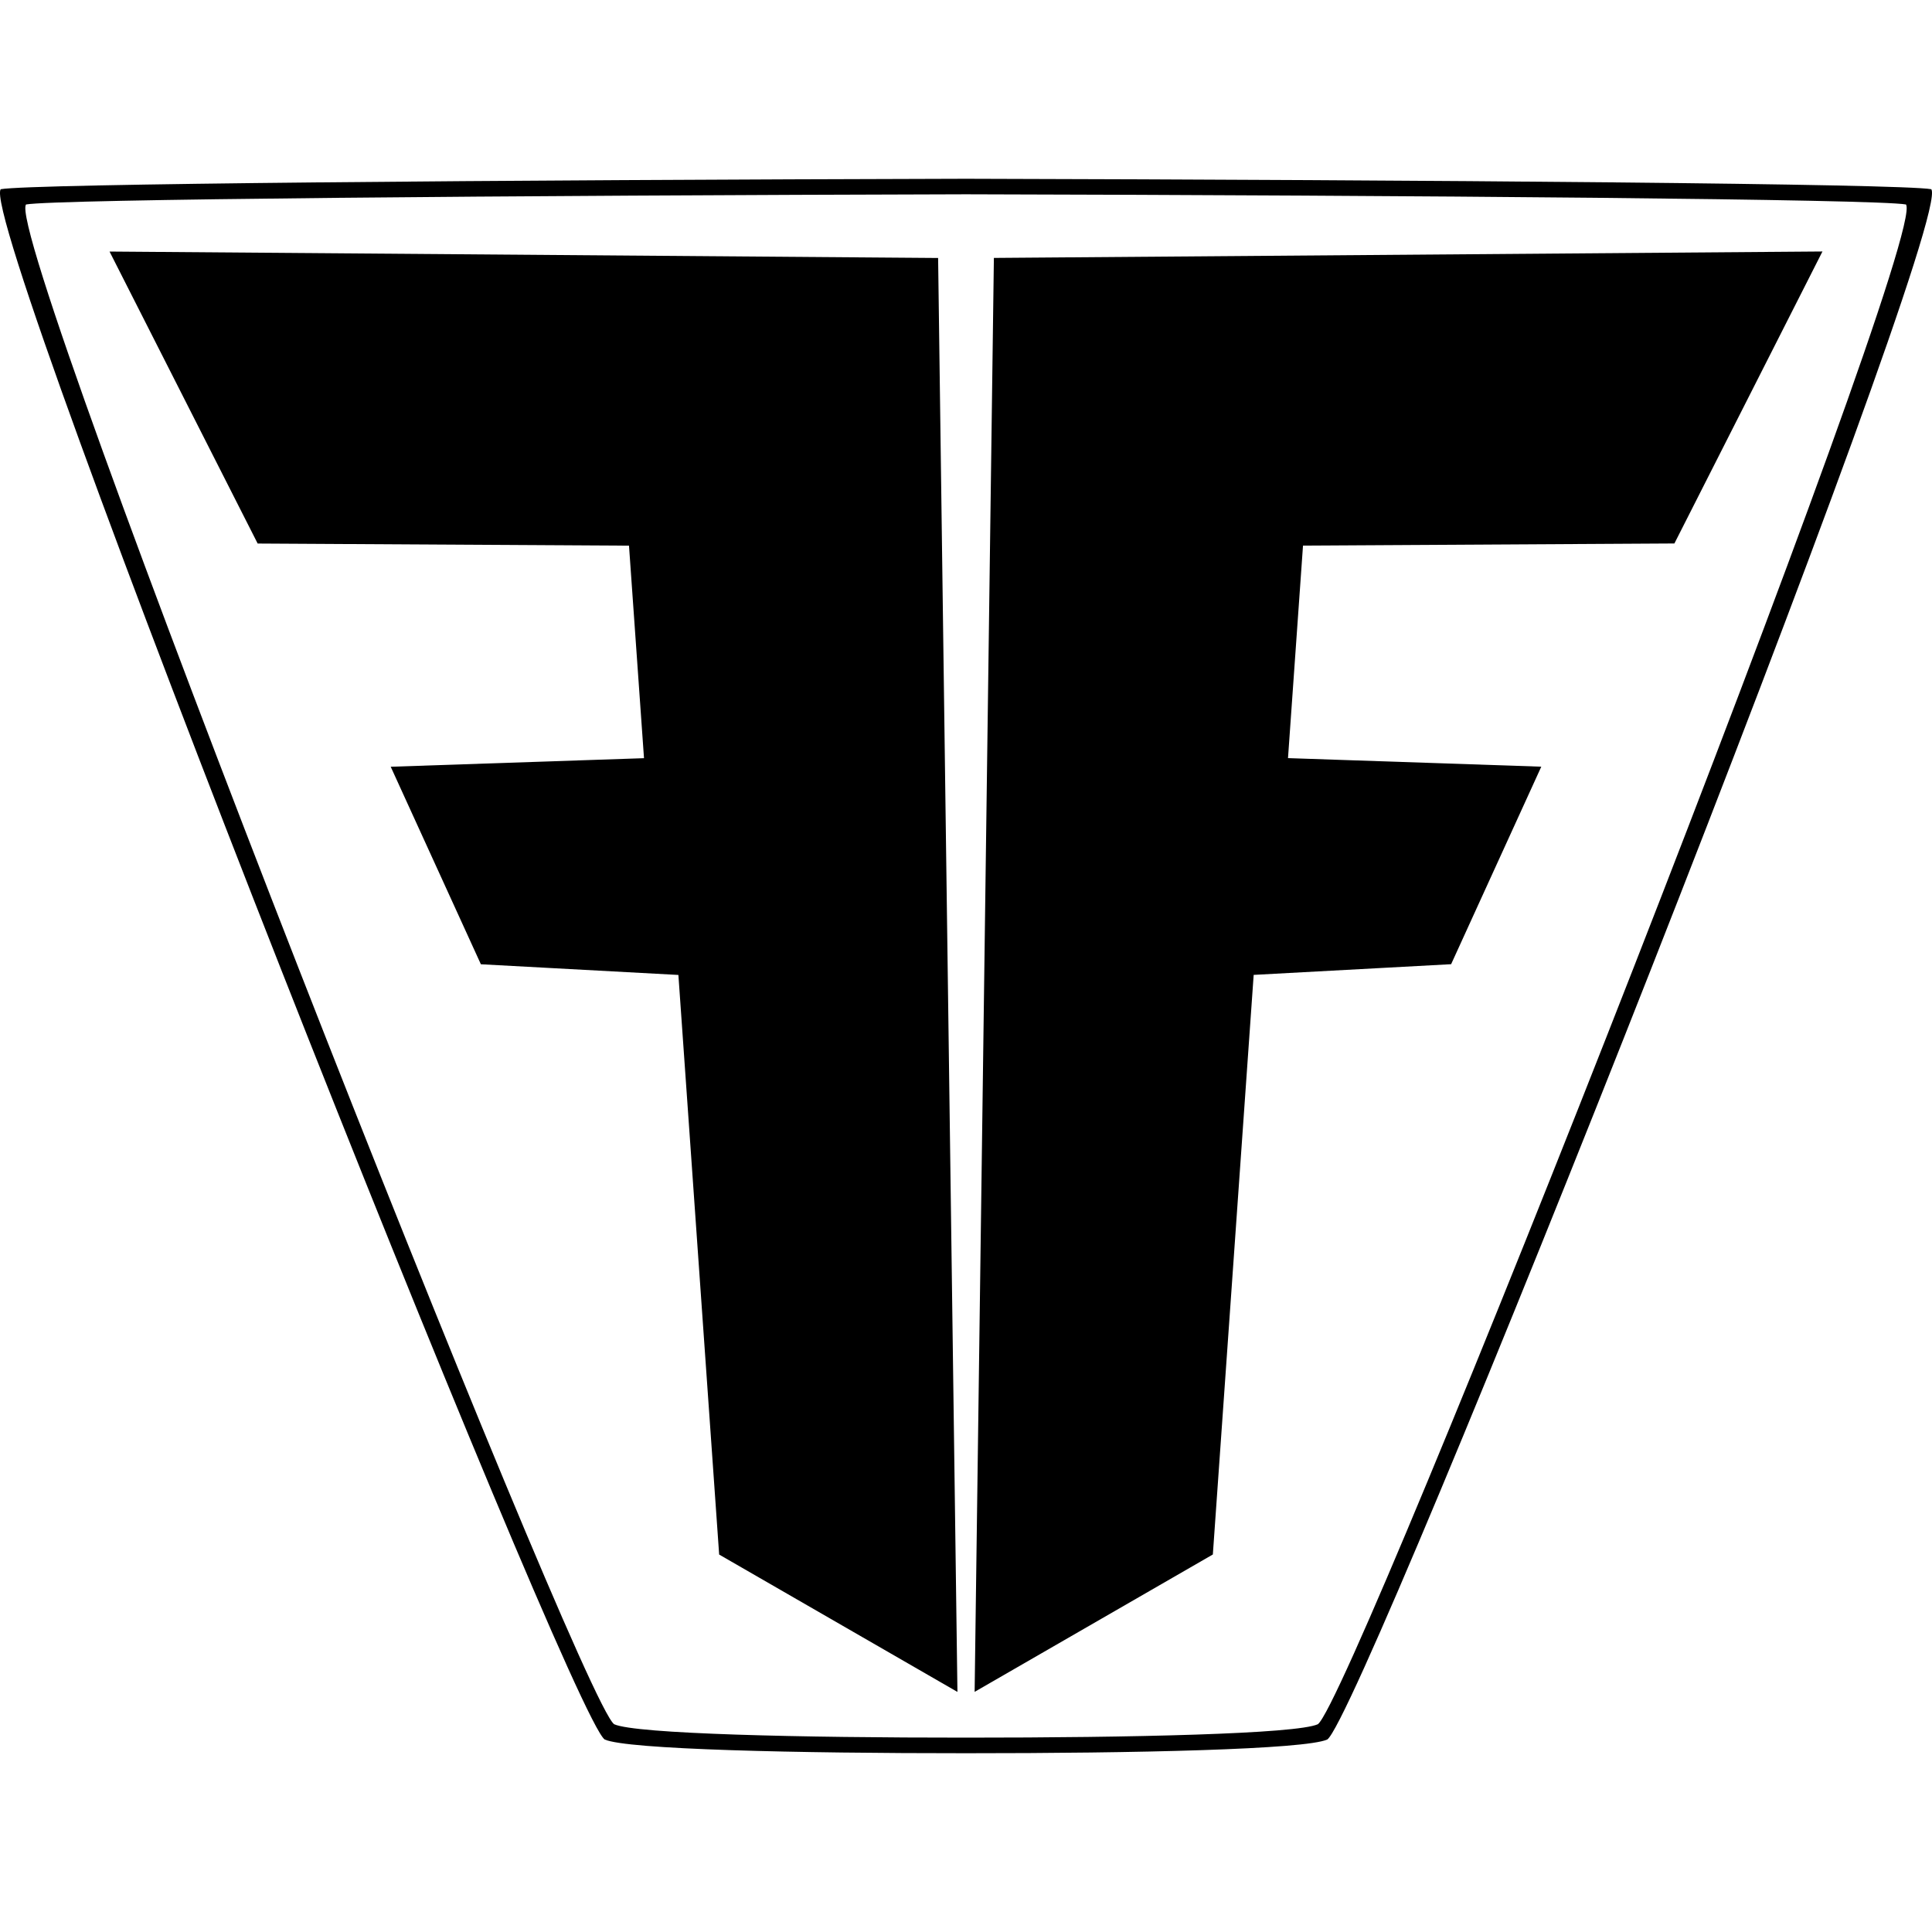<?xml version="1.0" encoding="utf-8"?>
<!DOCTYPE svg PUBLIC "-//W3C//DTD SVG 1.1//EN" "http://www.w3.org/Graphics/SVG/1.1/DTD/svg11.dtd">
<svg version="1.1" xmlns="http://www.w3.org/2000/svg" xmlns:xlink="http://www.w3.org/1999/xlink" width="100%" height="100%" viewBox="0 0 300 300">
<path d="M145.67,40.06l3,222.66l-37-21.33l-6.33-90l-30.67-1.66l-14-30.67l39.33-1.33l-2.33-33l-57.66-0.33l-23-45.34L145.67,40.06z
	 M151.34,262.71l36.99-21.33l6.34-90l30.66-1.66l14-30.67L200,117.72l2.33-33L260,84.39l22.99-45.34l-128.66,1L151.34,262.71z
	 M206.1,270.11c-3.44,1.55-29.78,2.14-56.1,2.13l0,0c0,0,0,0,0,0s0,0,0,0l0,0c-26.32,0.01-52.65-0.58-56.1-2.13
	C88.42,266.37-3.65,34.48,0.11,29.38c4.75-0.85,77.33-1.44,149.89-1.62l0,0c0,0,0,0,0,0s0,0,0,0l0,0
	c72.56,0.18,145.13,0.77,149.89,1.62C303.65,34.48,211.58,266.37,206.1,270.11z M295.96,31.75c-4.62-0.83-75.3-1.41-145.96-1.58
	C79.34,30.35,8.67,30.93,4.04,31.75c-3.67,5,85.99,232.32,91.33,235.99c3.35,1.51,29,2.09,54.63,2.08
	c25.63,0.01,51.28-0.57,54.63-2.08C209.97,264.07,299.63,36.75,295.96,31.75z"/>
</svg>
